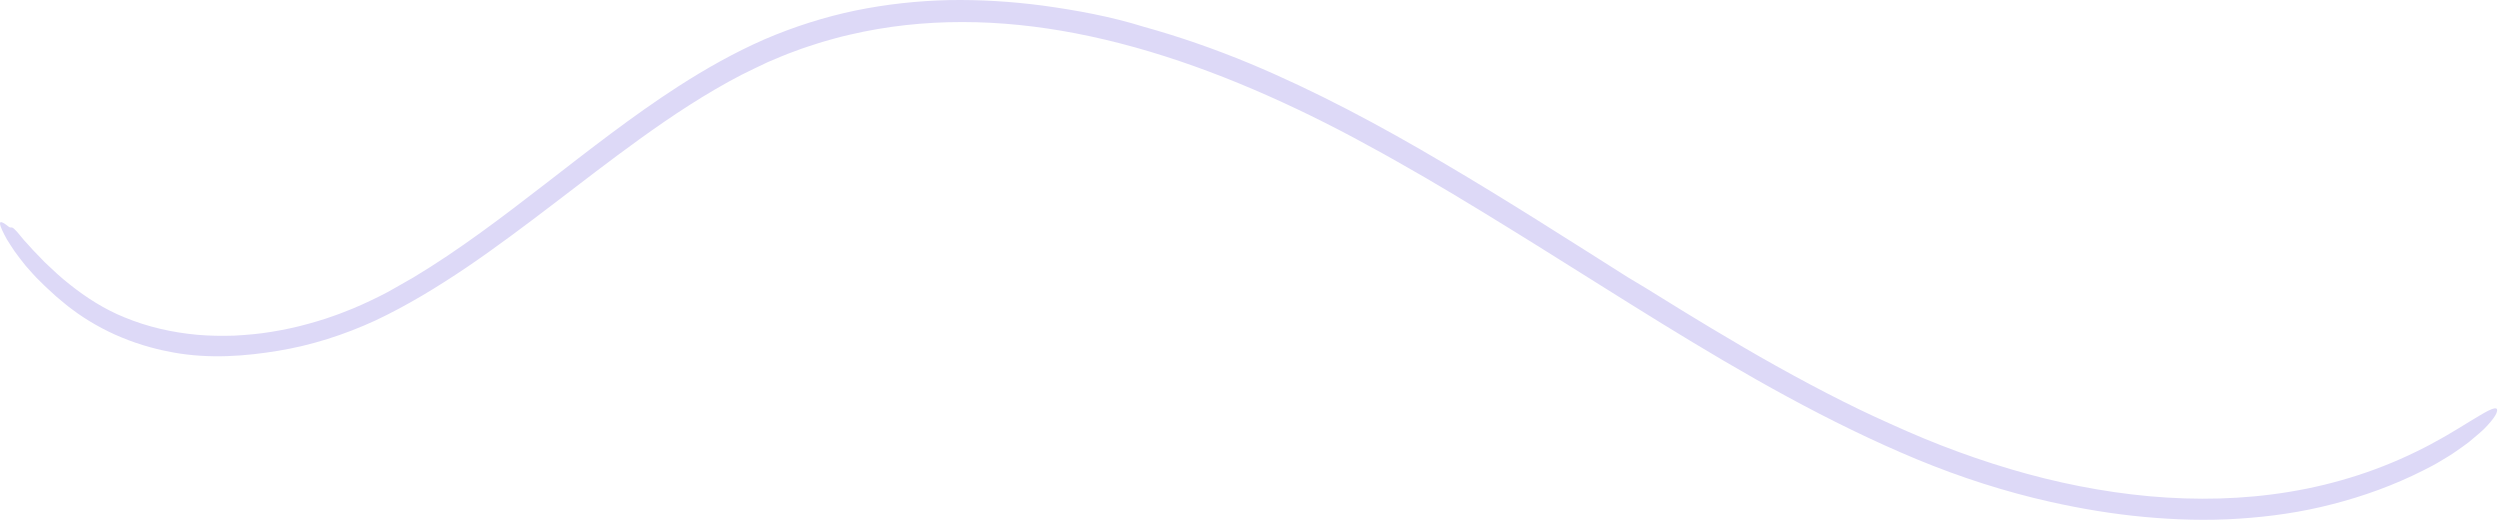 <svg width="550" height="115" viewBox="0 0 550 115" fill="none" xmlns="http://www.w3.org/2000/svg">
<path d="M362.165 63.426C365.792 65.679 374.021 70.821 383.49 76.35C392.954 81.887 403.699 87.642 412.227 91.579C417.162 93.853 422.106 96.066 427.098 97.997C432.09 99.936 437.126 101.669 442.189 103.175C452.32 106.185 462.584 108.237 472.882 109.176C483.174 110.099 493.503 109.886 503.683 108.201C513.857 106.531 523.874 103.351 533.397 98.453C534.152 98.097 534.943 97.634 535.784 97.177C536.619 96.705 537.505 96.254 538.371 95.728C540.111 94.684 541.901 93.646 543.474 92.644C545.072 91.703 546.464 90.82 547.505 90.312C548.546 89.803 549.229 89.662 549.341 90.067C549.46 90.487 549.174 91.17 548.519 92.06C548.192 92.509 547.771 93.014 547.262 93.567C547.008 93.847 546.732 94.136 546.434 94.433C546.124 94.714 545.798 95.012 545.455 95.318C544.758 95.929 543.979 96.589 543.123 97.281C542.255 97.951 541.297 98.615 540.268 99.328C539.245 100.063 538.114 100.71 536.929 101.428C535.75 102.16 534.467 102.812 533.13 103.488C526.647 106.765 519.926 109.179 513.123 110.921C506.316 112.694 499.406 113.667 492.491 114.111C485.571 114.57 478.637 114.363 471.74 113.723C464.837 113.091 457.975 111.943 451.174 110.429C441.224 108.209 431.378 105.046 421.721 101.052C412.073 97.035 402.585 92.377 393.235 87.299C374.519 77.151 356.362 65.358 338.123 53.999C329.93 48.908 321.731 43.848 313.468 39.032C309.329 36.659 305.195 34.263 301.015 32.026C296.855 29.722 292.662 27.569 288.448 25.493C271.588 17.257 254.255 10.724 236.614 7.327C220.069 4.14 203.225 3.808 186.92 7.639C184.877 8.087 182.861 8.677 180.839 9.246C178.836 9.897 176.821 10.503 174.838 11.274C172.842 11.971 170.885 12.847 168.921 13.664C166.983 14.608 165.031 15.485 163.106 16.474C155.41 20.469 147.97 25.373 140.649 30.652C128.012 39.763 115.698 49.962 102.717 58.781C96.212 63.172 89.579 67.211 82.638 70.487C75.689 73.687 68.506 75.971 61.19 77.176C57.748 77.742 53.935 78.22 50.011 78.346C46.093 78.48 42.064 78.253 38.243 77.566C35.093 77.018 30.893 75.963 26.813 74.262C22.723 72.598 18.781 70.264 15.996 68.153C15.39 67.709 14.779 67.258 14.188 66.746L12.4 65.255C11.244 64.177 10.068 63.168 8.99 62.057C7.708 60.862 6.647 59.592 5.664 58.486C4.729 57.318 3.898 56.26 3.209 55.281C2.537 54.279 1.968 53.403 1.504 52.645C1.067 51.856 0.728 51.192 0.483 50.654C-0.499 48.496 0.04 48.373 1.884 49.855C2.284 50.176 2.401 49.983 2.672 50.058C2.807 50.099 2.978 50.2 3.238 50.473C3.513 50.722 3.889 51.134 4.411 51.785C4.498 51.896 4.672 52.103 4.754 52.206L5.362 52.93L5.997 53.615L7.258 55.015C8.106 55.921 8.982 56.795 9.836 57.686C11.608 59.374 13.385 61.061 15.279 62.526C19.029 65.532 23.061 68.061 27.309 69.787C32.509 71.947 37.92 73.147 43.349 73.649C46.066 73.892 48.794 73.924 51.518 73.841C54.24 73.691 56.96 73.465 59.661 73.013C62.363 72.568 65.057 72.017 67.722 71.27C69.058 70.934 70.38 70.486 71.708 70.082C73.024 69.611 74.347 69.2 75.649 68.661C78.268 67.681 80.841 66.49 83.39 65.232L85.294 64.251C85.926 63.914 86.552 63.539 87.183 63.187L90.951 61.037C110.949 49.046 129.128 31.969 149.187 19.029C155.336 15.066 161.665 11.513 168.2 8.651C174.741 5.841 181.449 3.723 188.239 2.307C195.036 0.92 201.903 0.175 208.776 0.021C215.65 -0.103 222.524 0.333 229.362 1.224C236.841 2.263 244.329 3.604 251.781 5.938L251.651 5.897C259.46 8.069 267.202 10.757 274.828 13.919C289.257 19.927 303.63 27.594 317.585 35.857C331.561 44.074 345.167 52.817 358.21 61.054C359.235 61.69 360.65 62.487 362.165 63.426Z" fill="#DDD9F7"/>
</svg>
